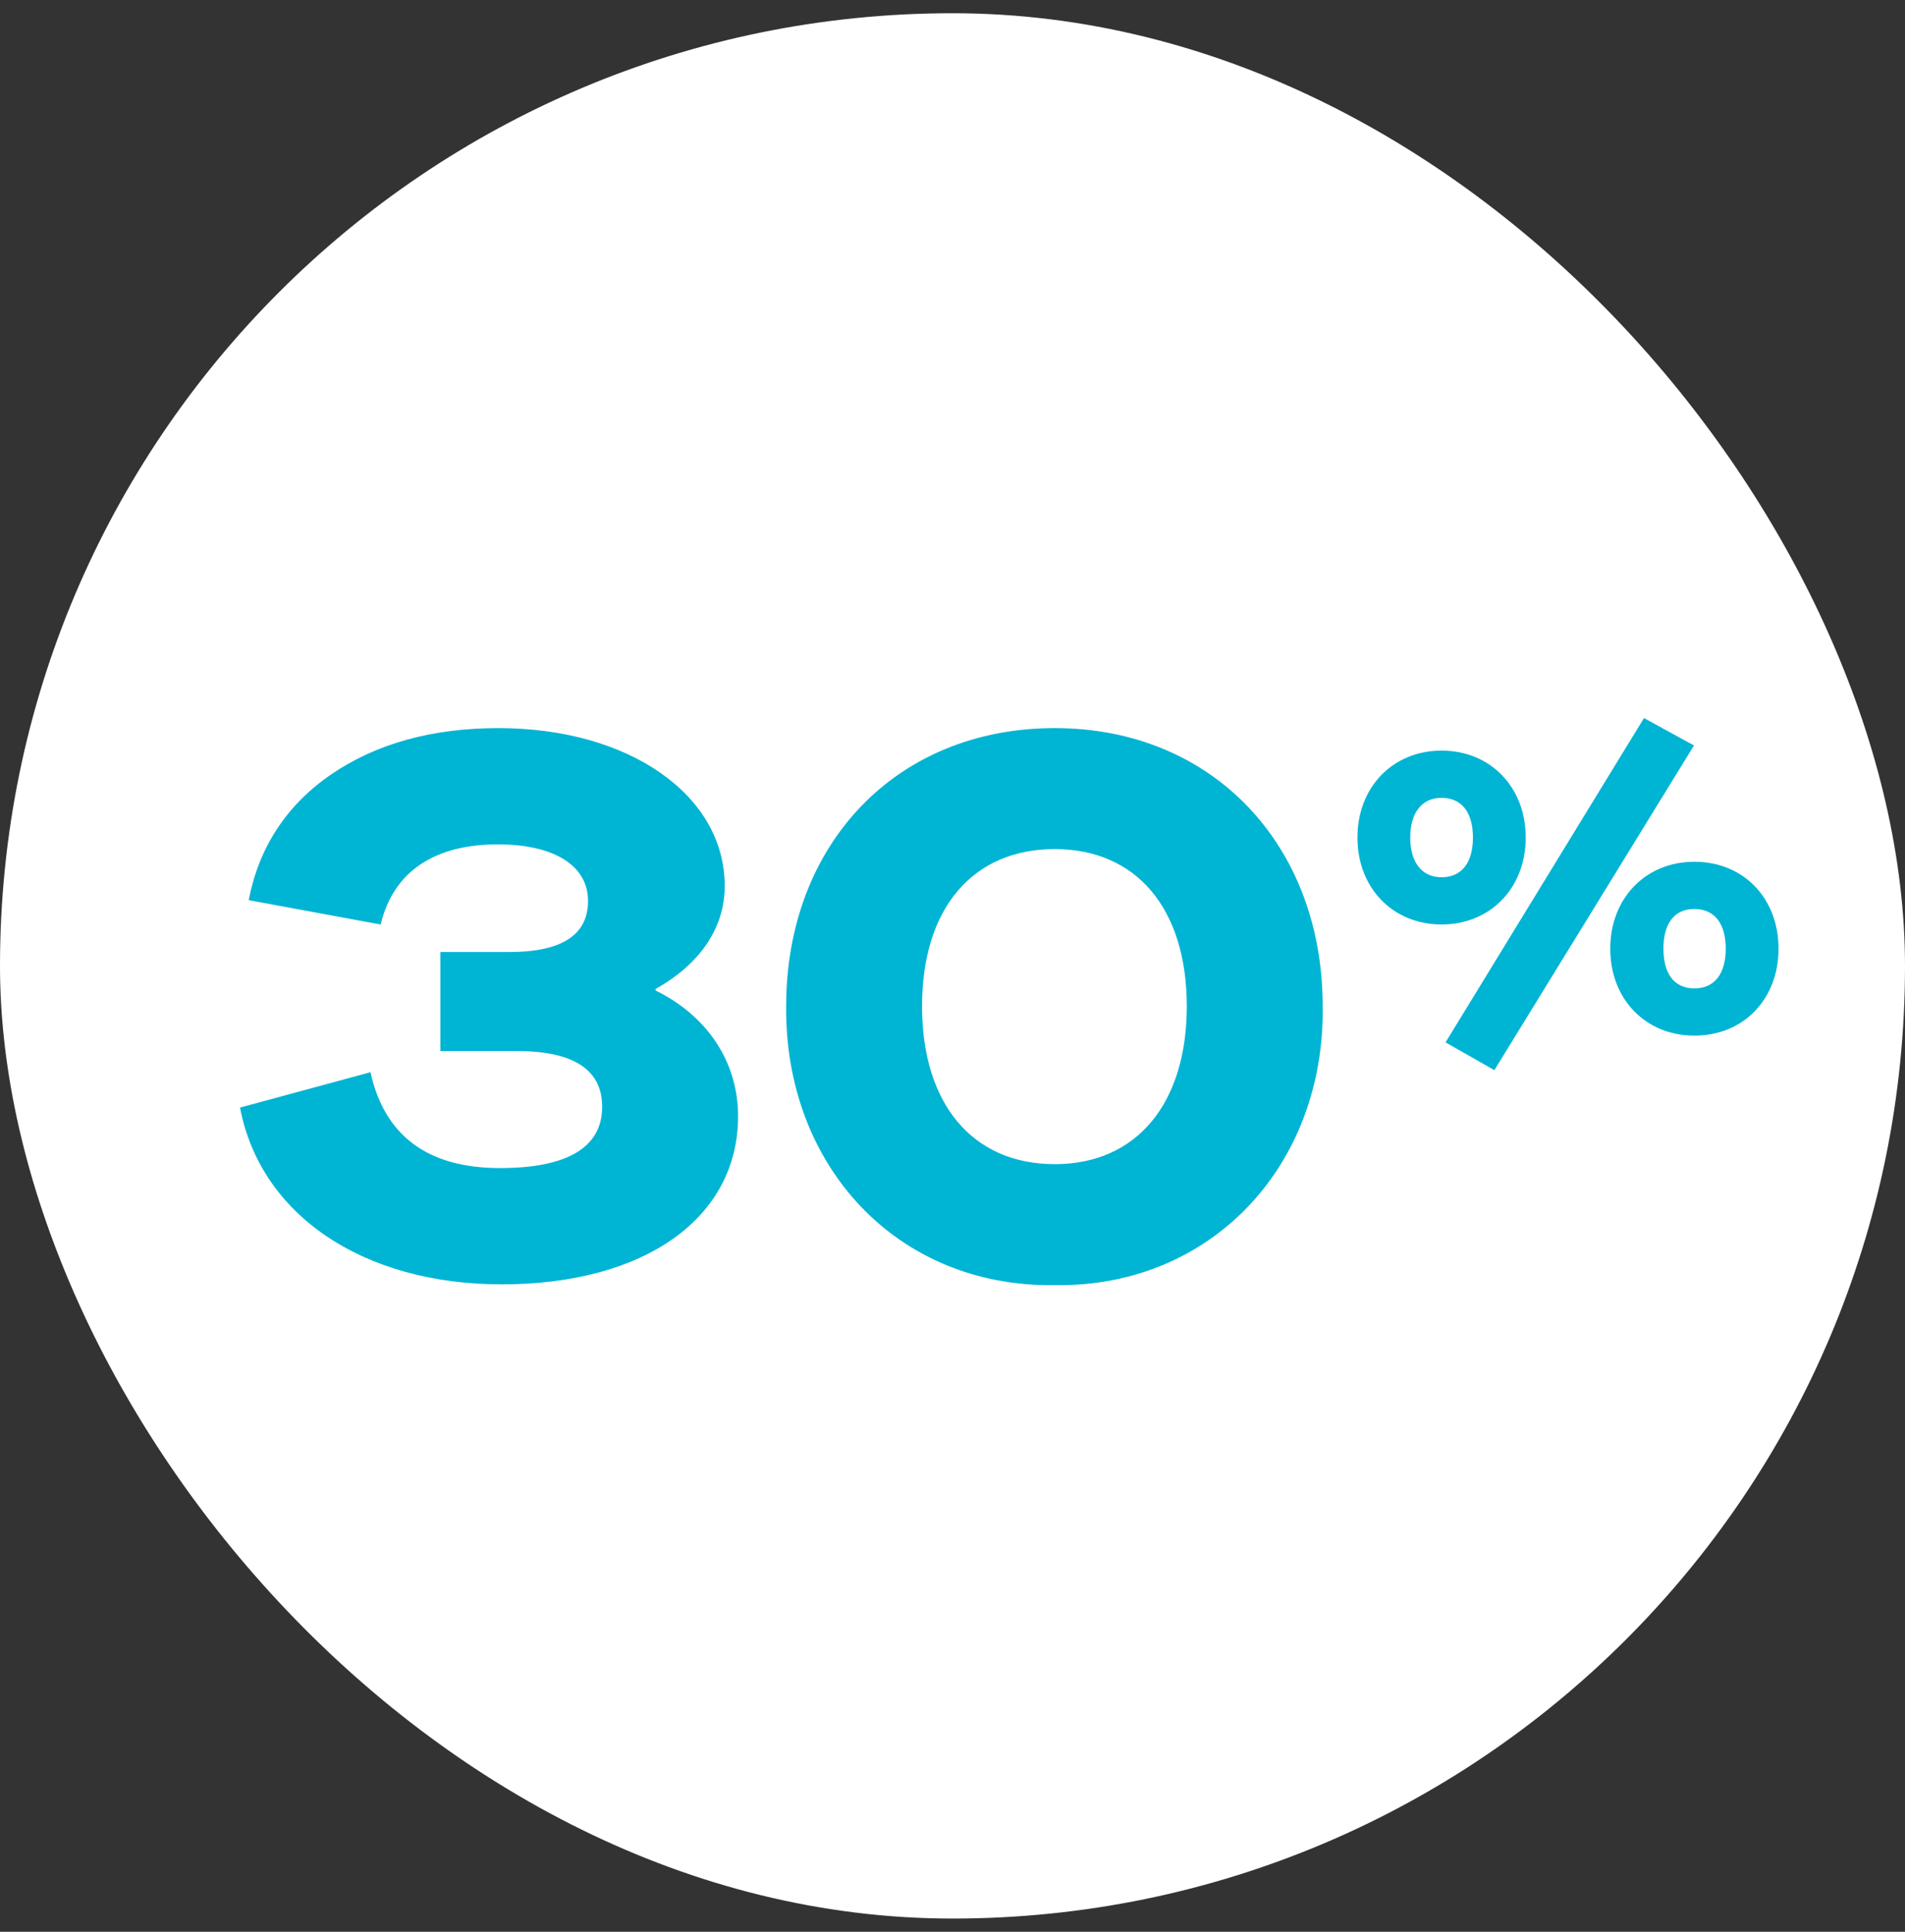 <svg width="72" height="73" viewBox="0 0 72 73" fill="none" xmlns="http://www.w3.org/2000/svg">
<rect x="0" y="0" width="72" height="73" fill="#333333" stroke="none"/>
<g clip-path="url(#clip0_6619_51352)">
<rect y="0.5" width="72" height="72" rx="36" fill="white"/>
<path d="M9.072 41.854C9.844 45.922 13.734 48.534 18.959 48.534C24.392 48.534 27.896 46.011 27.896 42.181C27.896 40.162 26.768 38.41 24.779 37.43V37.371C26.471 36.421 27.391 35.055 27.391 33.481C27.391 30.038 23.769 27.514 18.84 27.514C16.317 27.514 14.209 28.108 12.516 29.265C10.824 30.423 9.785 32.027 9.399 34.016L14.387 34.936C14.862 32.947 16.406 31.908 18.811 31.908C20.948 31.908 22.225 32.71 22.225 34.046C22.225 35.322 21.245 35.975 19.256 35.975H16.643V39.717H19.523C21.691 39.717 22.759 40.429 22.759 41.825C22.759 43.368 21.424 44.14 18.9 44.14C16.168 44.14 14.535 42.923 14.001 40.518L9.072 41.854ZM29.713 38.024C29.654 44.051 33.899 48.653 39.867 48.564C45.775 48.653 50.08 44.051 49.991 38.024C49.991 31.938 45.835 27.514 39.867 27.514C33.84 27.514 29.713 31.938 29.713 38.024ZM44.855 38.024C44.855 41.706 42.955 43.992 39.867 43.992C36.749 43.992 34.849 41.706 34.849 38.024C34.849 34.343 36.749 32.086 39.867 32.086C42.955 32.086 44.855 34.343 44.855 38.024ZM56.48 40.44L64.025 28.17L62.135 27.135L54.635 39.39L56.48 40.44ZM51.305 31.65C51.305 33.555 52.64 34.935 54.485 34.935C56.33 34.935 57.665 33.555 57.665 31.65C57.665 29.745 56.33 28.365 54.485 28.365C52.64 28.365 51.305 29.745 51.305 31.65ZM55.67 31.65C55.67 32.595 55.25 33.15 54.485 33.15C53.72 33.15 53.3 32.565 53.3 31.65C53.3 30.735 53.72 30.15 54.485 30.15C55.25 30.15 55.67 30.705 55.67 31.65ZM60.86 35.85C60.86 37.755 62.195 39.135 64.04 39.135C65.9 39.135 67.22 37.755 67.22 35.85C67.22 33.945 65.9 32.565 64.04 32.565C62.195 32.565 60.86 33.945 60.86 35.85ZM65.225 35.85C65.225 36.795 64.805 37.35 64.04 37.35C63.275 37.35 62.87 36.795 62.87 35.85C62.87 34.905 63.275 34.35 64.04 34.35C64.805 34.35 65.225 34.905 65.225 35.85Z" fill="#00B4D4"/>
</g>
<defs>
<clipPath id="clip0_6619_51352">
<rect y="0.5" width="72" height="72" rx="36" fill="white"/>
</clipPath>
</defs>
</svg>
